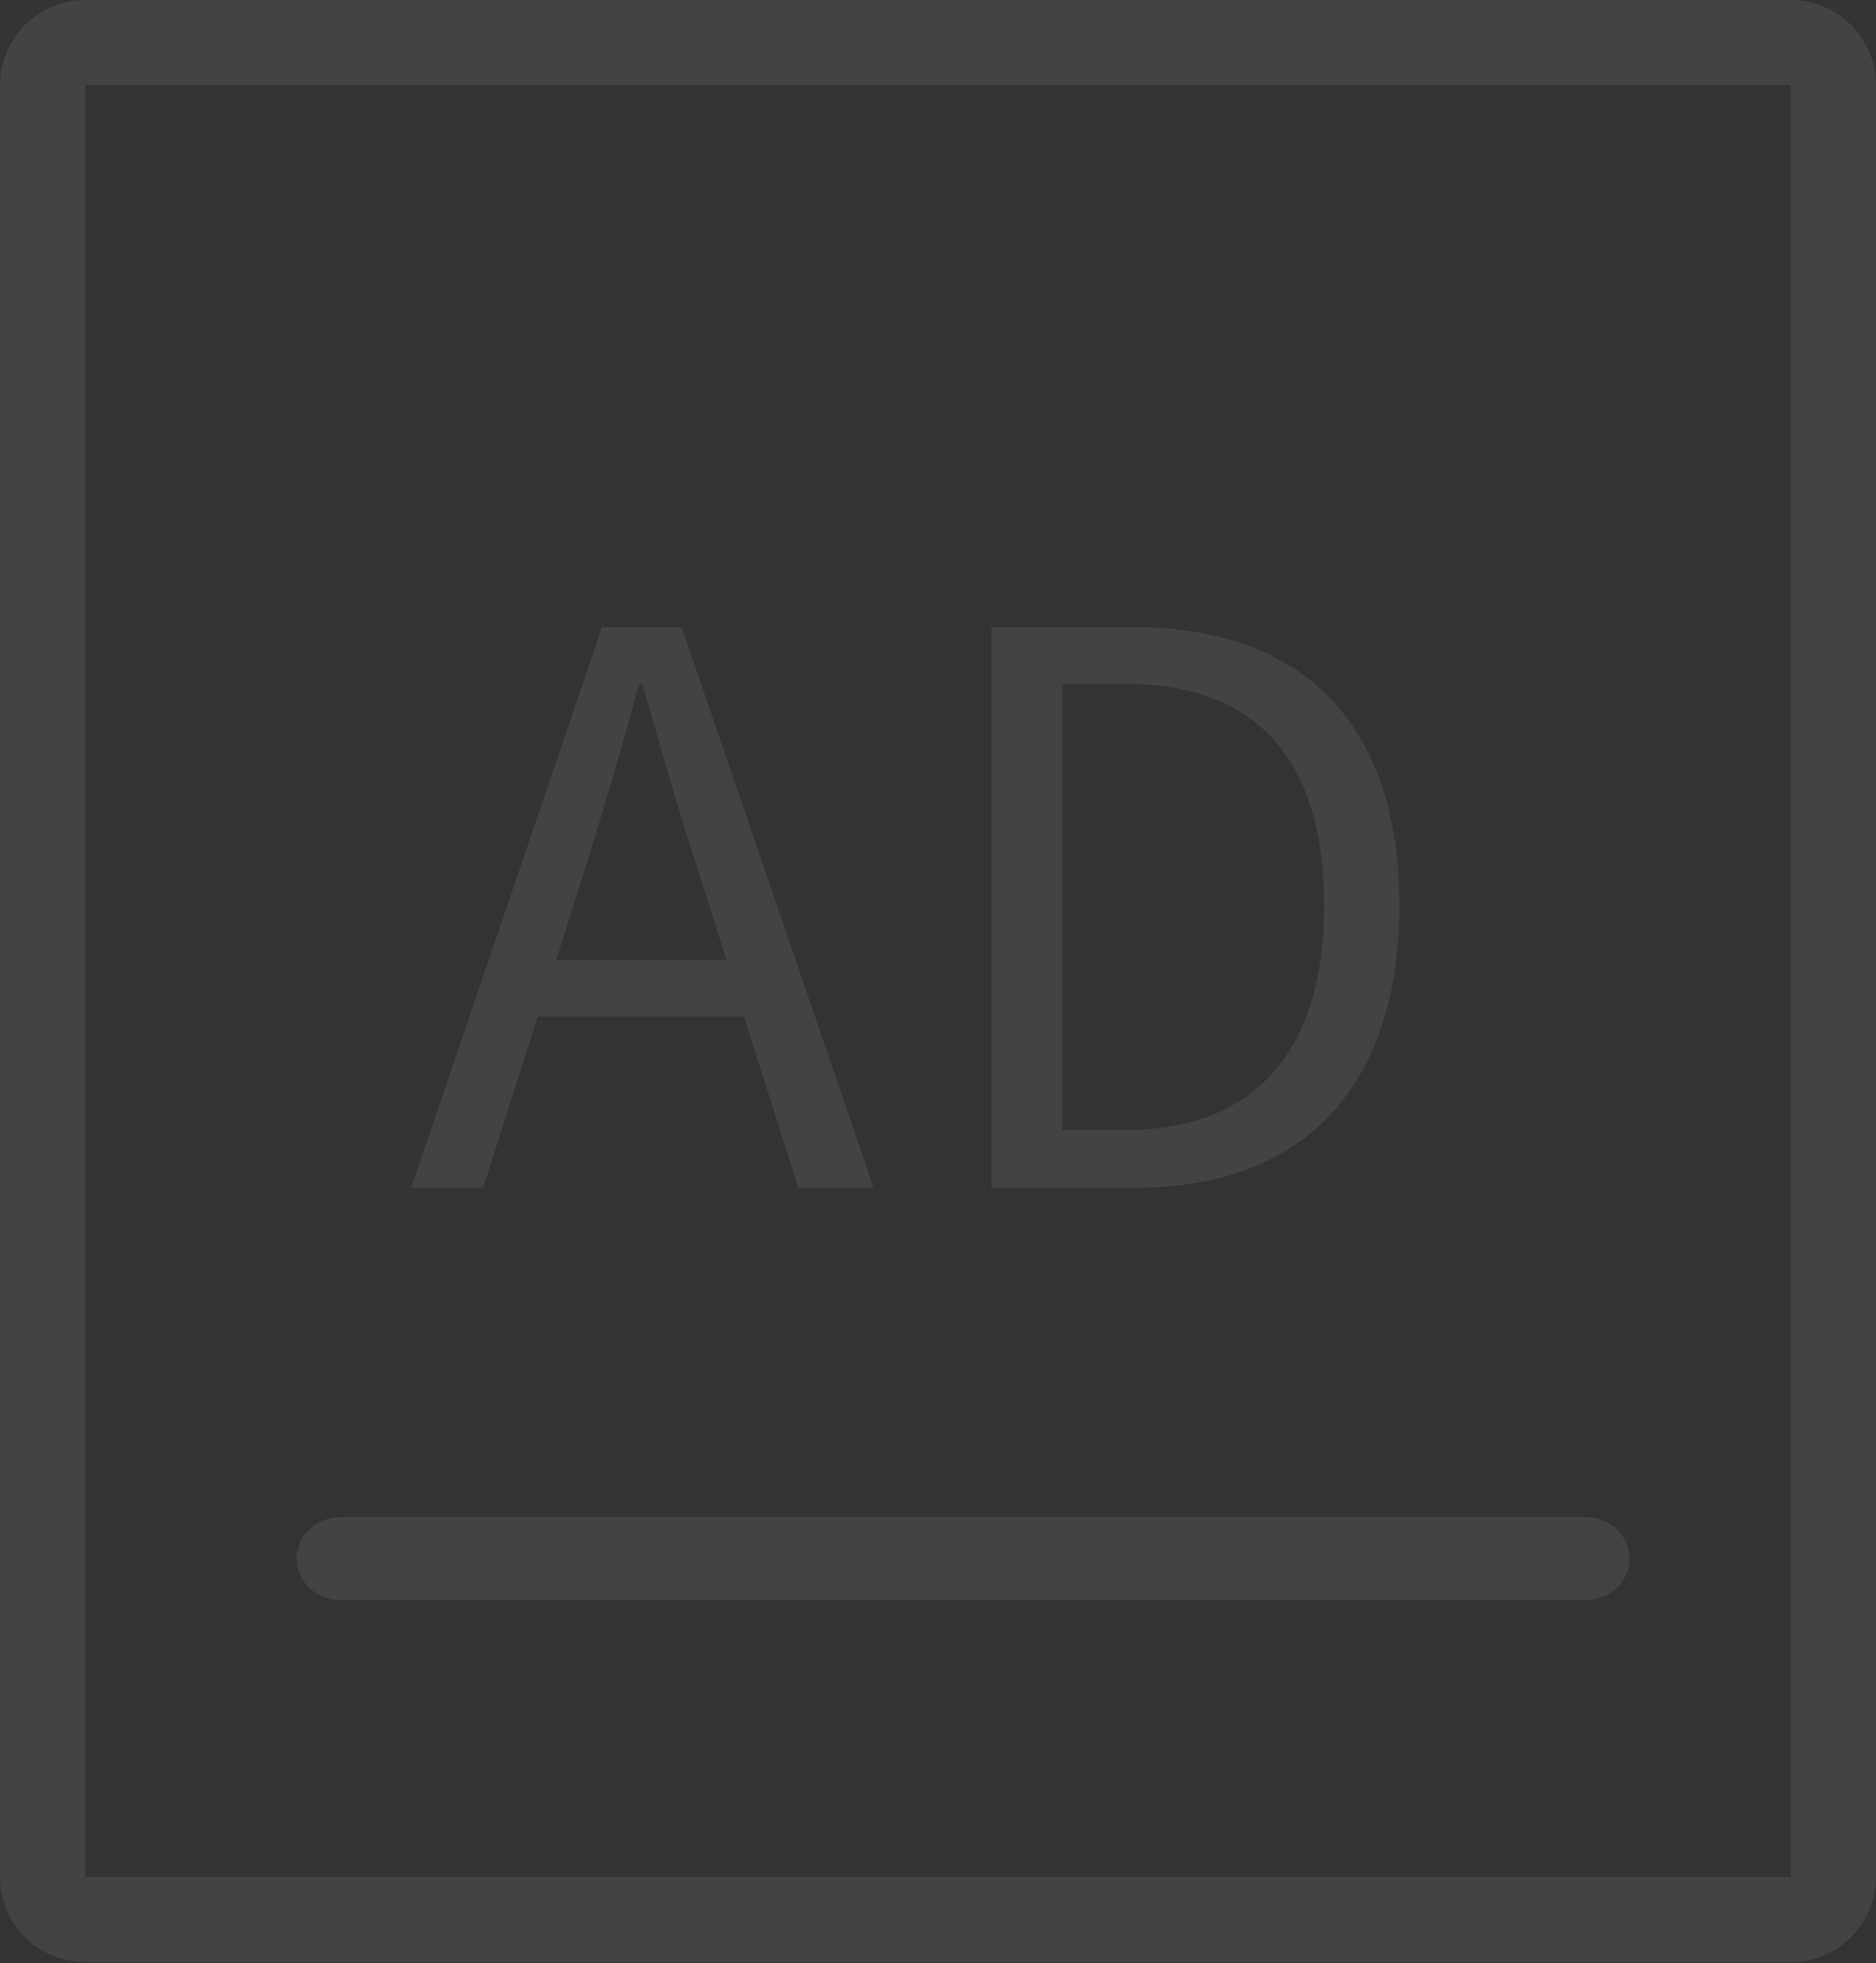 <?xml version="1.0" encoding="utf-8"?>
<!-- Generator: Adobe Illustrator 26.0.0, SVG Export Plug-In . SVG Version: 6.00 Build 0)  -->
<svg version="1.1" id="图层_1" xmlns="http://www.w3.org/2000/svg" xmlns:xlink="http://www.w3.org/1999/xlink" x="0px" y="0px"
	 viewBox="0 0 172 180" style="enable-background:new 0 0 172 180;" xml:space="preserve">
<rect x="0" y="0" width="172" height="180" fill="#333333" stroke="none"/>
<style type="text/css">
	.st0{opacity:8.000000e-02;}
	.st1{fill-rule:evenodd;clip-rule:evenodd;fill:#FFFFFF;}
	.st2{fill:#FFFFFF;}
</style>
<g class="st0">
	<path class="st1" d="M164.2,7.8H7.8v164.3h156.4V7.8z M7.8,0C3.5,0,0,3.5,0,7.8v164.3c0,4.3,3.5,7.8,7.8,7.8h156.4
		c4.3,0,7.8-3.5,7.8-7.8V7.8c0-4.3-3.5-7.8-7.8-7.8H7.8z"/>
	<path class="st2" d="M51,88l2.5-7.9c1.8-5.8,3.5-11.4,5.1-17.4h0.3c1.7,6,3.3,11.6,5.2,17.4l2.5,7.9H51z M73.2,108.9h6.9L62.5,57.5
		h-7.3l-17.5,51.4h6.6l5-15.7h18.9L73.2,108.9z"/>
	<path class="st2" d="M90.9,108.9h13.3c15.6,0,24.1-9.6,24.1-25.9c0-16.3-8.5-25.5-24.4-25.5h-13V108.9z M97.4,103.6V62.7h5.8
		c12.2,0,18.2,7.2,18.2,20.3c0,13-6,20.6-18.2,20.6H97.4z"/>
	<path class="st2" d="M27.2,142.9c0-2.1,1.8-3.8,4-3.8h114.2c2.2,0,4,1.7,4,3.8l0,0c0,2.1-1.8,3.8-4,3.8H31.2
		C29,146.7,27.2,145,27.2,142.9L27.2,142.9z"/>
</g>
</svg>
